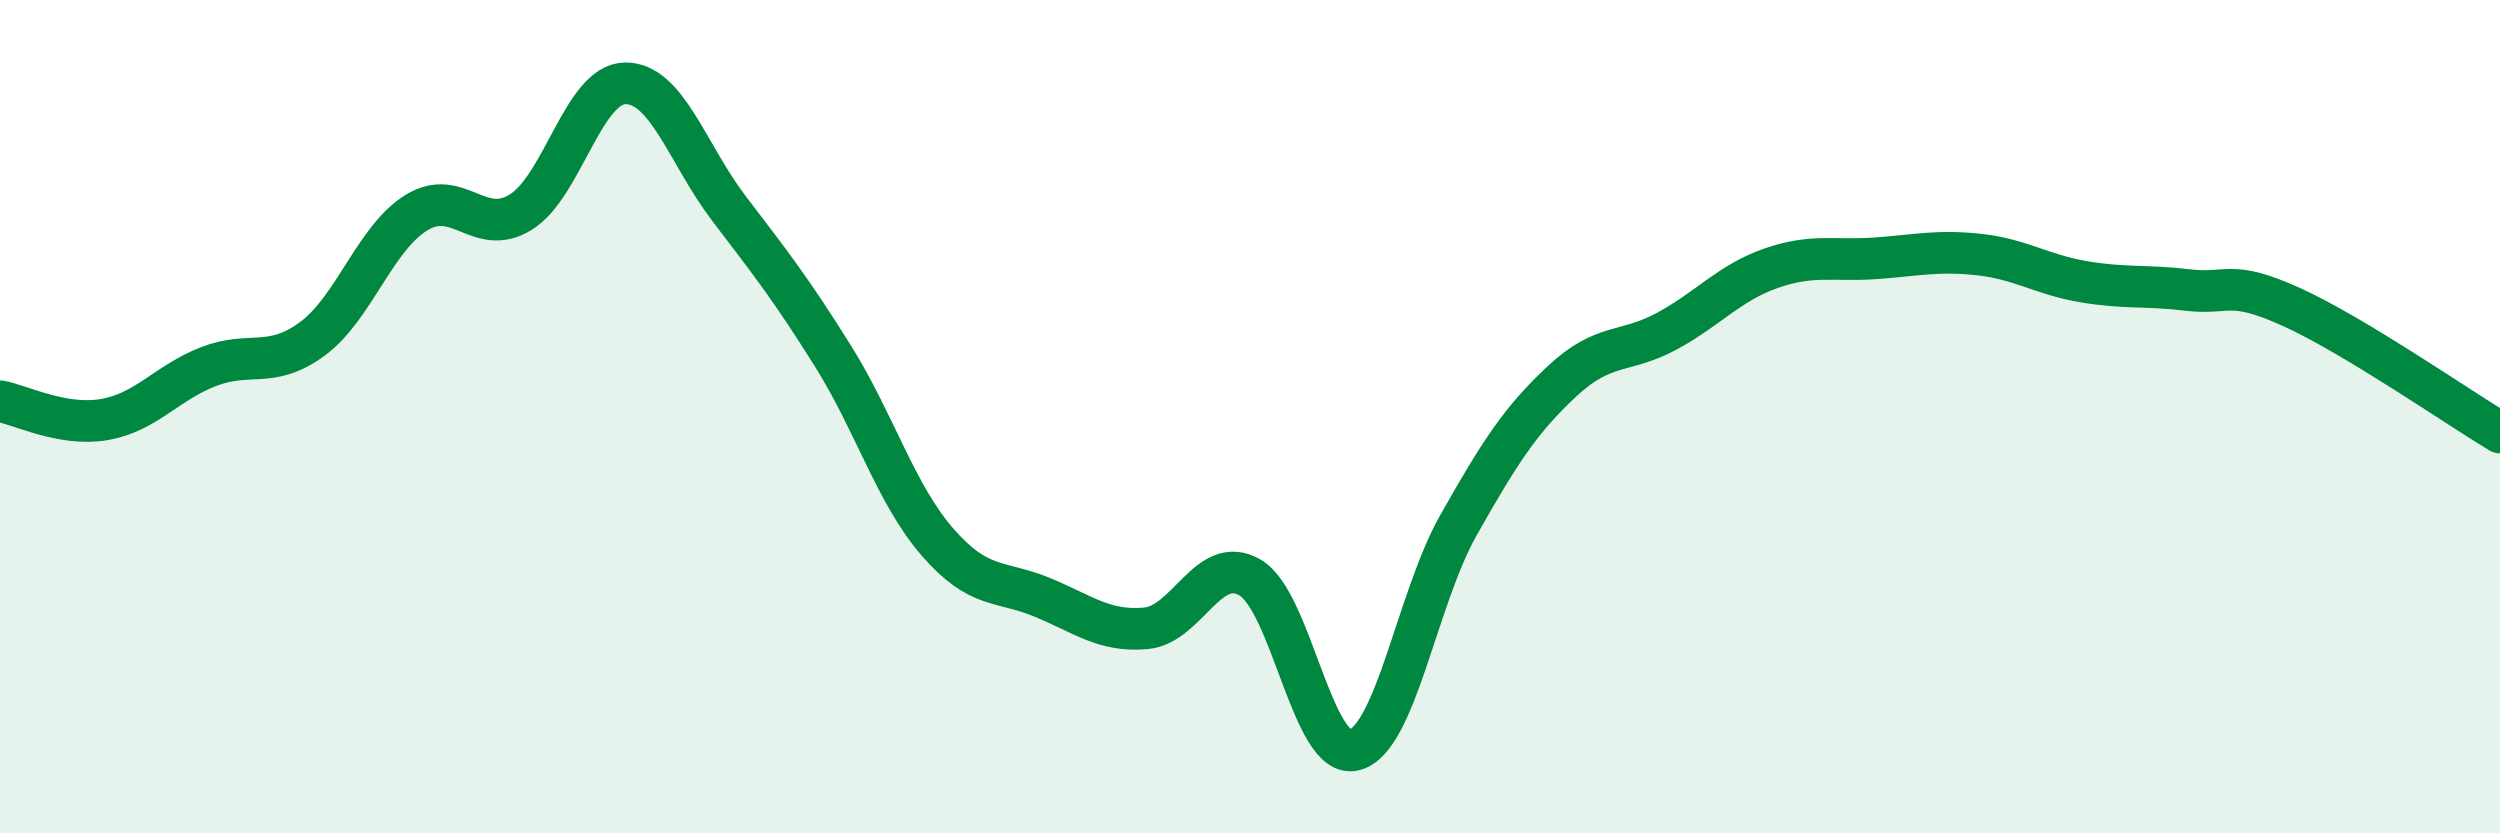 
    <svg width="60" height="20" viewBox="0 0 60 20" xmlns="http://www.w3.org/2000/svg">
      <path
        d="M 0,9.63 C 0.5,9.72 1.5,10.24 2.5,10.07 C 3.5,9.9 4,9.19 5,8.8 C 6,8.41 6.5,8.87 7.5,8.13 C 8.5,7.39 9,5.71 10,5.1 C 11,4.49 11.5,5.71 12.5,5.09 C 13.5,4.47 14,2.02 15,2 C 16,1.98 16.5,3.7 17.5,5.01 C 18.5,6.32 19,6.96 20,8.56 C 21,10.16 21.5,11.86 22.5,13.01 C 23.5,14.16 24,13.92 25,14.33 C 26,14.74 26.5,15.17 27.5,15.08 C 28.5,14.99 29,13.28 30,13.86 C 31,14.44 31.5,18.25 32.5,18 C 33.5,17.75 34,14.38 35,12.61 C 36,10.84 36.5,10.07 37.5,9.14 C 38.5,8.21 39,8.49 40,7.95 C 41,7.41 41.5,6.79 42.5,6.44 C 43.5,6.09 44,6.27 45,6.2 C 46,6.13 46.5,6 47.5,6.11 C 48.5,6.22 49,6.59 50,6.76 C 51,6.93 51.5,6.84 52.5,6.96 C 53.5,7.08 53.5,6.69 55,7.37 C 56.5,8.05 59,9.78 60,10.38L60 20L0 20Z"
        fill="#008740"
        opacity="0.1"
        stroke-linecap="round"
        stroke-linejoin="round"
      />
      <path
        d="M 0,9.63 C 0.5,9.72 1.5,10.24 2.5,10.07 C 3.5,9.9 4,9.19 5,8.8 C 6,8.41 6.5,8.87 7.5,8.13 C 8.5,7.39 9,5.71 10,5.1 C 11,4.49 11.5,5.71 12.5,5.09 C 13.5,4.47 14,2.02 15,2 C 16,1.98 16.5,3.7 17.5,5.01 C 18.5,6.32 19,6.96 20,8.56 C 21,10.16 21.5,11.86 22.5,13.01 C 23.5,14.16 24,13.92 25,14.33 C 26,14.74 26.5,15.17 27.5,15.08 C 28.5,14.99 29,13.28 30,13.86 C 31,14.44 31.5,18.25 32.5,18 C 33.5,17.75 34,14.38 35,12.61 C 36,10.84 36.5,10.07 37.5,9.14 C 38.5,8.21 39,8.49 40,7.95 C 41,7.41 41.5,6.79 42.5,6.44 C 43.5,6.09 44,6.27 45,6.2 C 46,6.13 46.5,6 47.5,6.11 C 48.5,6.22 49,6.59 50,6.76 C 51,6.93 51.5,6.84 52.5,6.96 C 53.5,7.08 53.5,6.69 55,7.37 C 56.5,8.05 59,9.78 60,10.38"
        stroke="#008740"
        stroke-width="1"
        fill="none"
        stroke-linecap="round"
        stroke-linejoin="round"
      />
    </svg>
  